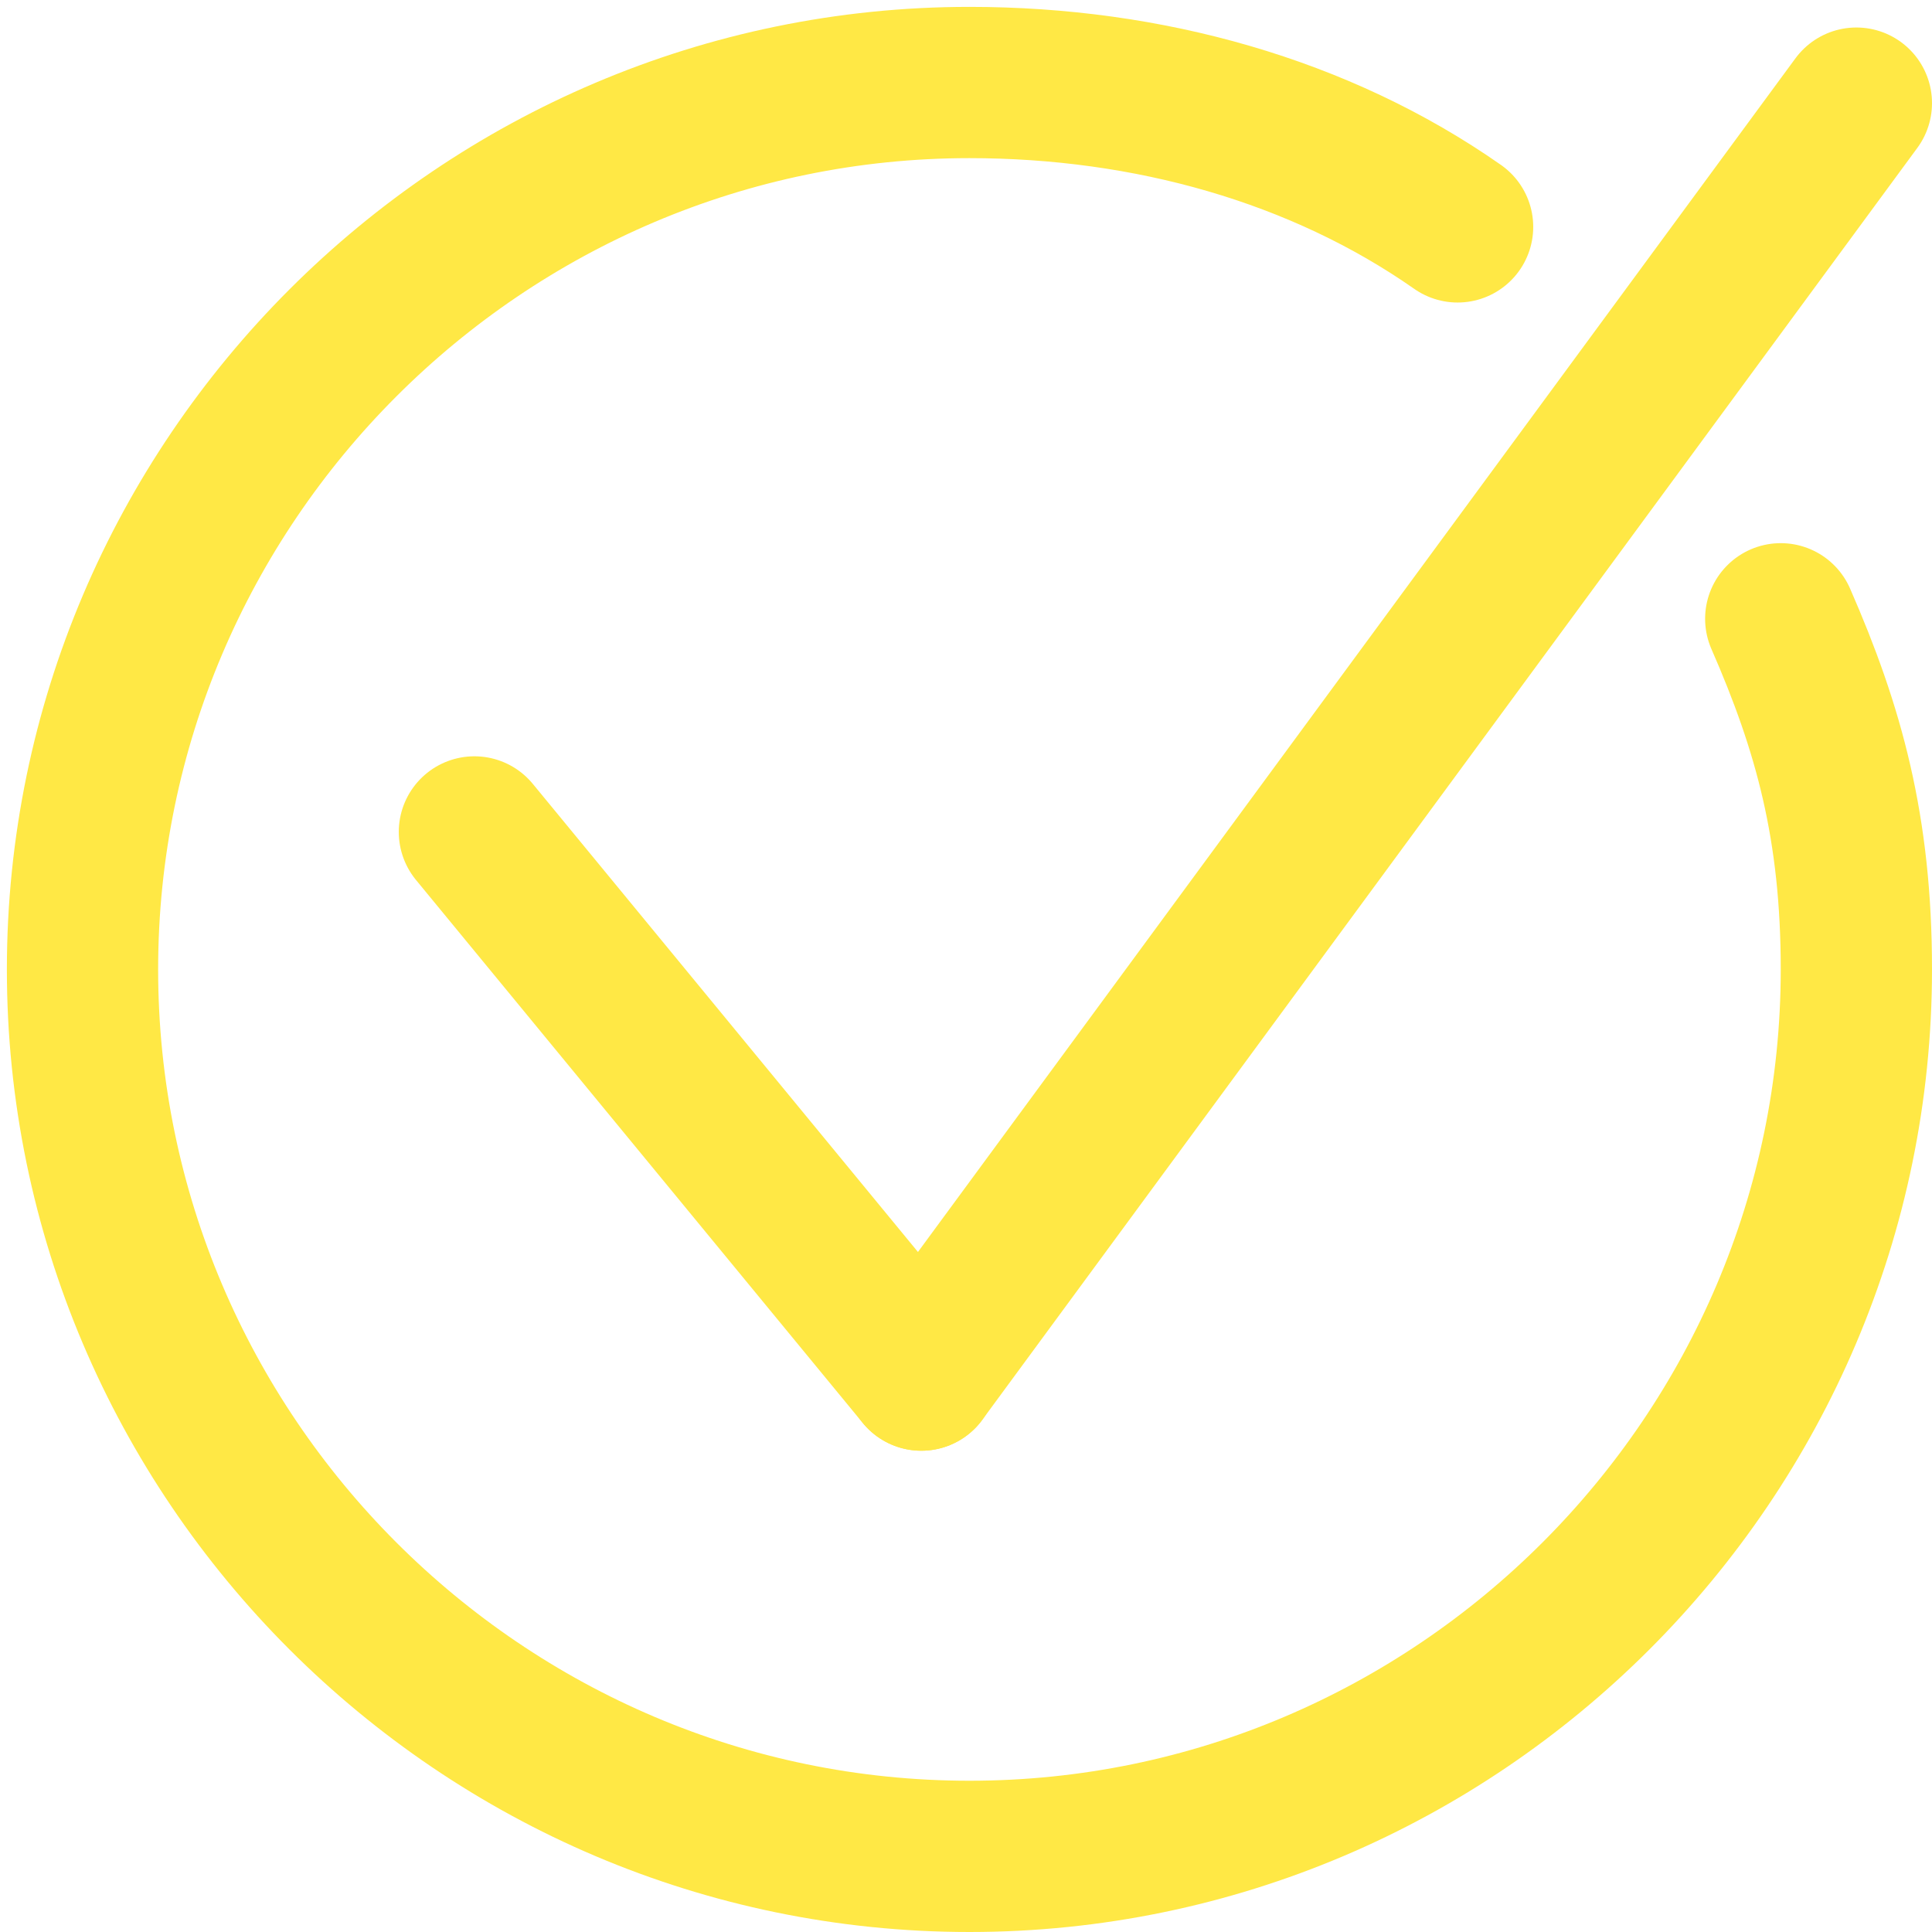 <?xml version="1.0" encoding="UTF-8"?>
<svg id="Ebene_2" data-name="Ebene 2" xmlns="http://www.w3.org/2000/svg" xmlns:xlink="http://www.w3.org/1999/xlink" viewBox="0 0 28.1 28.1">
  <defs>
    <style>
      .cls-1, .cls-2 {
        fill: none;
      }

      .cls-2 {
        stroke: #ffe845;
        stroke-linecap: round;
        stroke-width: 2.2px;
      }

      .cls-3 {
        clip-path: url(#clippath-1);
      }

      .cls-4 {
        clip-path: url(#clippath);
      }
    </style>
    <clipPath id="clippath">
      <rect class="cls-1" width="28.1" height="28.1"/>
    </clipPath>
    <clipPath id="clippath-1">
      <rect class="cls-1" width="28.1" height="28.1"/>
    </clipPath>
  </defs>
  <g id="Ebene_2-2" data-name="Ebene 2">
    <g id="Ebene_1-2" data-name="Ebene 1-2">
      <g class="cls-4">
        <path class="cls-2" d="M21.2,3.3c-2-1.4-4.5-2.1-7.1-2.1C7,1.2,1.2,7,1.2,14.1s5.8,12.9,12.9,12.9,12.9-5.8,12.9-12.9c0-2.06-.4-3.5-1.1-5.1"/>
      </g>
      <line class="cls-2" x1="6.9" y1="12.1" x2="13.4" y2="20"/>
      <g class="cls-3">
        <line class="cls-2" x1="27" y1="1.5" x2="13.4" y2="20"/>
      </g>
    </g>
  </g>
</svg>